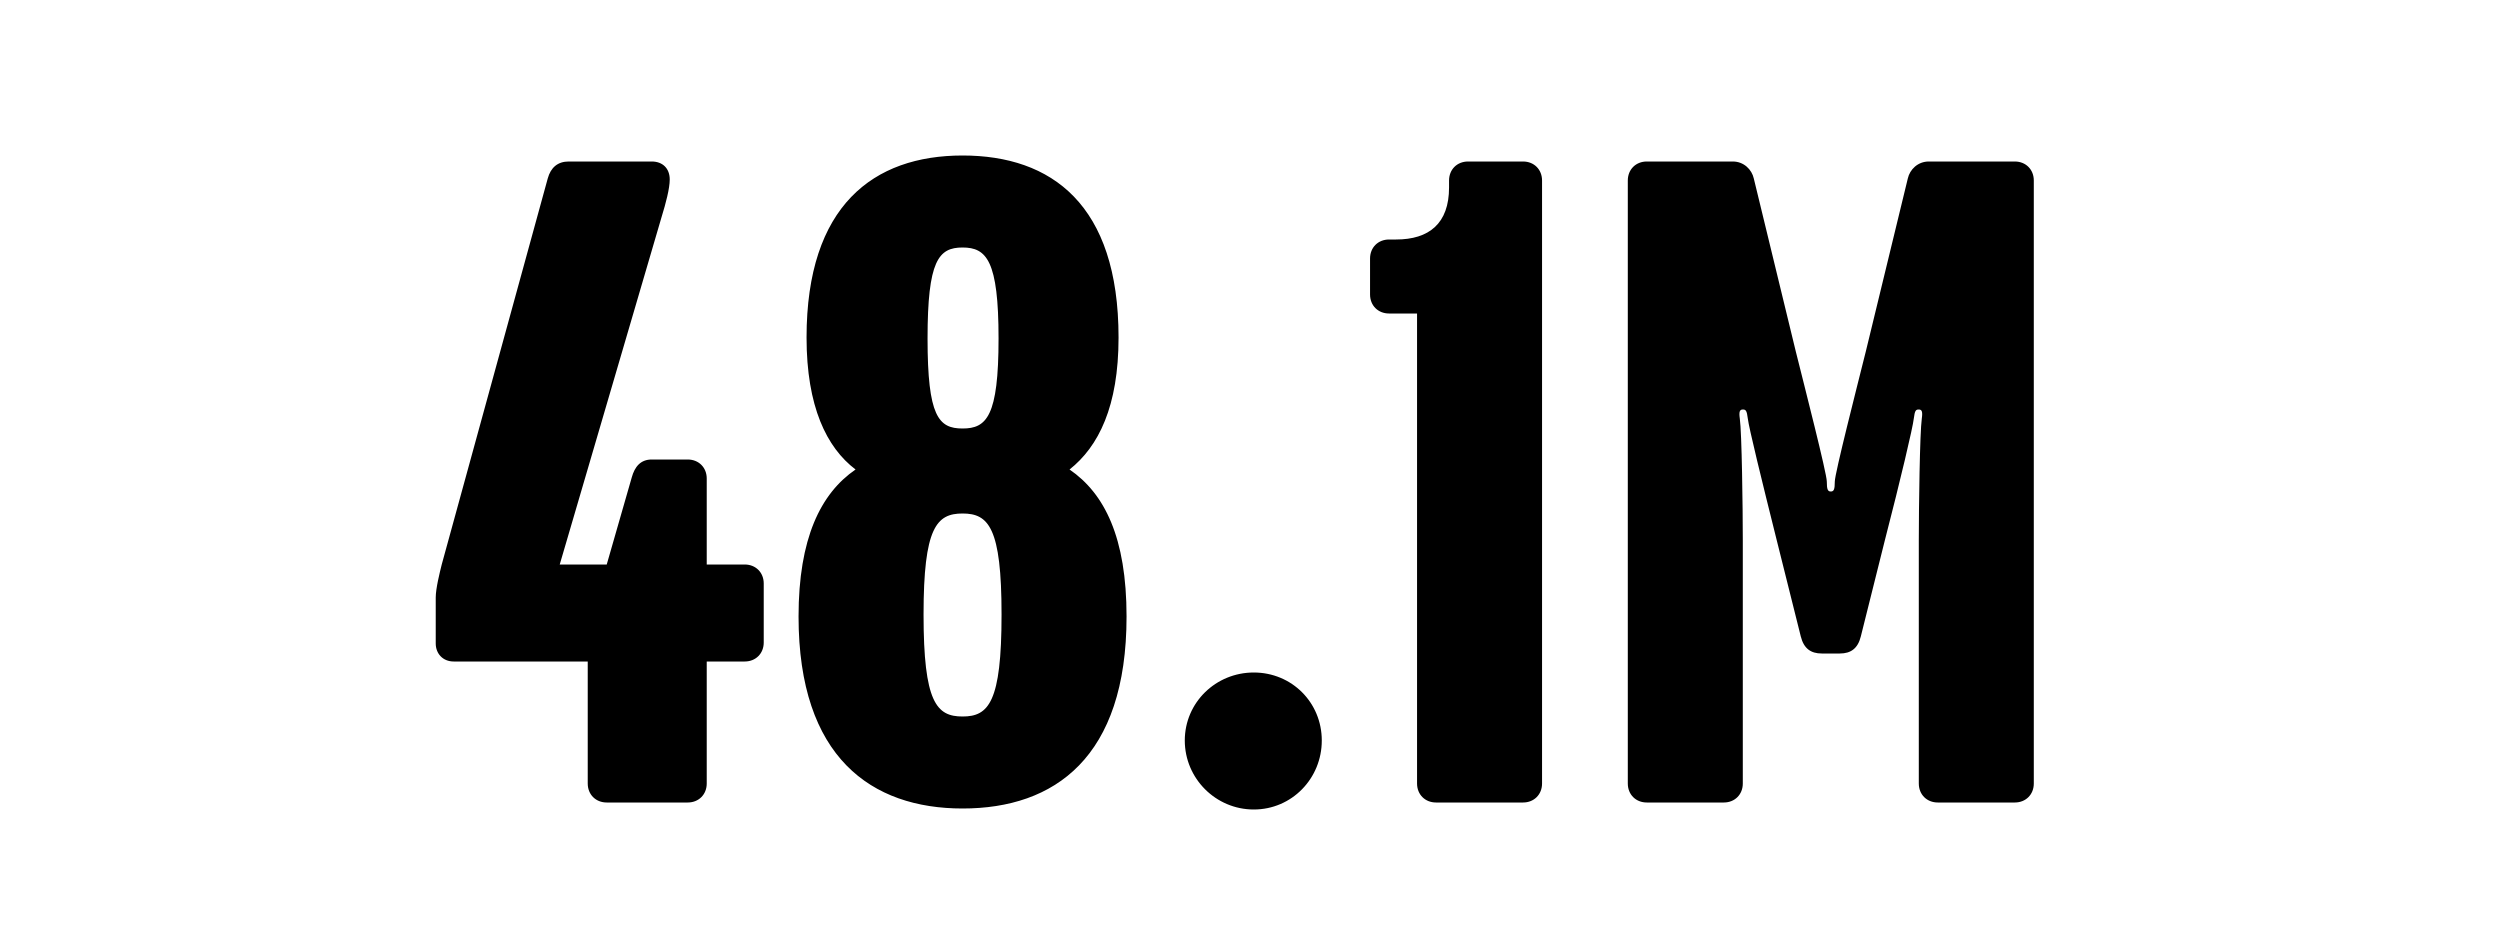 <svg width="1000" height="375" viewBox="0 0 1000 375" fill="none" xmlns="http://www.w3.org/2000/svg">
<g clip-path="url(#clip0_824_4633)">
<path d="M305.492 257C305.492 261.4 302.292 264.6 297.892 264.6H282.692V313.4C282.692 317.8 279.492 321 275.092 321H242.692C238.292 321 235.092 317.8 235.092 313.4V264.6H181.492C177.092 264.6 174.292 261.4 174.292 257.4V239C174.292 235.4 175.892 229 176.692 225.8L219.092 71.4C220.292 67 223.092 64.6 227.492 64.6H260.692C265.092 64.6 267.892 67.4 267.892 71.8C267.892 75.4 266.292 81.4 264.692 86.6L223.892 225.8H242.692L252.692 191C253.892 186.6 256.292 183.8 260.692 183.8H275.092C279.492 183.8 282.692 187 282.692 191.4V225.8H297.892C302.292 225.8 305.492 229 305.492 233.4V257ZM450.62 246.6C450.62 303 421.82 323.4 385.02 323.4C348.62 323.4 319.42 303 319.42 246.6C319.42 215.4 328.22 197.4 342.22 187.8C330.62 179 322.62 162.6 322.62 135C322.62 82.2 349.42 62.2 385.02 62.2C420.62 62.2 447.42 81.8 447.42 135C447.42 162.6 439.42 178.6 427.82 187.8C441.82 197.4 450.62 215 450.62 246.6ZM385.02 99C375.42 99 371.02 104.2 371.02 135.4C371.02 166.6 375.42 171.4 385.02 171.4C394.62 171.4 399.42 166.6 399.42 135.4C399.42 104.2 394.62 99 385.02 99ZM400.62 245.8C400.62 211 395.42 205.4 385.02 205.4C374.62 205.4 369.42 211 369.42 245.8C369.42 281 374.62 286.6 385.02 286.6C395.42 286.6 400.62 281 400.62 245.8ZM528.714 296.2C528.714 311.4 516.714 323.8 501.514 323.8C486.314 323.8 473.914 311.4 473.914 296.2C473.914 281 486.314 269 501.514 269C516.714 269 528.714 281 528.714 296.2ZM616.82 313.4C616.82 317.8 613.62 321 609.22 321H574.42C570.02 321 566.82 317.8 566.82 313.4V125.4H555.62C551.22 125.4 548.02 122.2 548.02 117.8V103.4C548.02 99 551.22 95.8 555.62 95.8H558.42C571.62 95.8 579.62 89.4 579.62 75V72.2C579.62 67.8 582.82 64.6 587.22 64.6H609.22C613.62 64.6 616.82 67.8 616.82 72.2V313.4ZM813.52 313.4C813.52 317.8 810.32 321 805.92 321H775.12C770.72 321 767.52 317.8 767.52 313.4V216.2C767.52 203 767.92 173 768.72 167.4C769.12 164.6 768.72 163.8 767.52 163.8C766.32 163.8 765.92 164.2 765.52 167.4C765.12 171 760.32 191.4 753.92 216.2L744.32 254.6C743.12 259.4 740.32 261.4 735.92 261.4H728.72C724.32 261.4 721.52 259.4 720.32 254.6L710.72 216.2C704.72 192.2 699.52 171 699.12 167.4C698.72 164.2 698.32 163.8 697.12 163.8C695.92 163.8 695.52 164.6 695.92 167.4C696.72 173 697.12 203 697.12 216.2V313.4C697.12 317.8 693.92 321 689.52 321H658.72C654.32 321 651.12 317.8 651.12 313.4V72.2C651.12 67.8 654.32 64.6 658.72 64.6H693.12C697.52 64.6 700.72 67.8 701.52 71.4L718.32 140.6C721.92 155 730.72 189.4 730.72 192.6C730.72 195.8 731.12 196.6 732.32 196.6C733.52 196.6 733.92 195.8 733.92 192.6C733.92 189.4 742.72 155 746.32 140.6L763.12 71.4C763.92 67.8 767.12 64.6 771.52 64.6H805.92C810.32 64.6 813.52 67.8 813.52 72.2V313.4Z" fill="black"/>
</g>
<defs>
<clipPath id="clip0_824_4633">
<rect width="1000" height="375" fill="white"/>
</clipPath>
</defs>
</svg>
